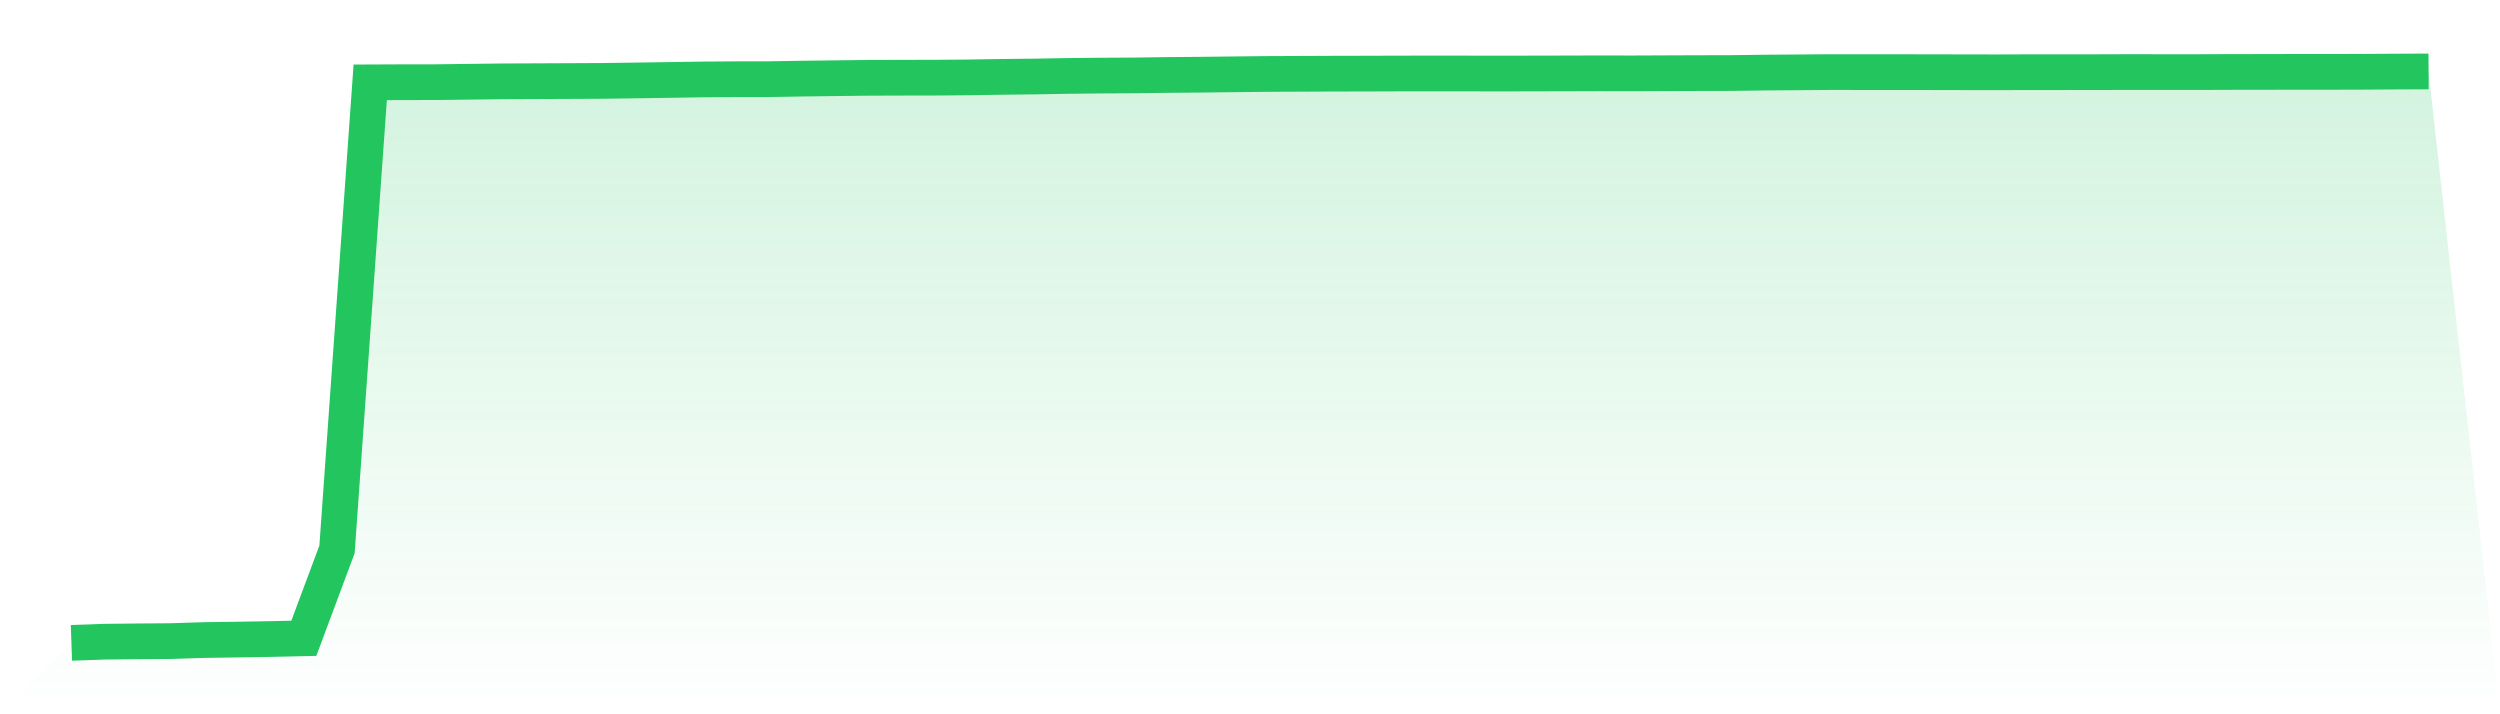<svg viewBox="0 0 140 40" xmlns="http://www.w3.org/2000/svg">
<defs>
<linearGradient id="gradient" x1="0" x2="0" y1="0" y2="1">
<stop offset="0%" stop-color="#22c55e" stop-opacity="0.2"/>
<stop offset="100%" stop-color="#22c55e" stop-opacity="0"/>
</linearGradient>
</defs>
<path d="M4,36 L4,36 L5.859,35.935 L7.718,35.915 L9.577,35.902 L11.437,35.842 L13.296,35.817 L15.155,35.786 L17.014,35.745 L18.873,30.763 L20.732,4.611 L22.592,4.603 L24.451,4.601 L26.31,4.577 L28.169,4.555 L30.028,4.547 L31.887,4.539 L33.746,4.53 L35.606,4.505 L37.465,4.478 L39.324,4.449 L41.183,4.436 L43.042,4.434 L44.901,4.403 L46.761,4.38 L48.62,4.358 L50.479,4.352 L52.338,4.349 L54.197,4.335 L56.056,4.305 L57.915,4.285 L59.775,4.253 L61.634,4.233 L63.493,4.224 L65.352,4.198 L67.211,4.183 L69.07,4.162 L70.93,4.142 L72.789,4.134 L74.648,4.126 L76.507,4.122 L78.366,4.116 L80.225,4.114 L82.085,4.115 L83.944,4.119 L85.803,4.115 L87.662,4.111 L89.521,4.105 L91.38,4.109 L93.239,4.101 L95.099,4.094 L96.958,4.09 L98.817,4.065 L100.676,4.052 L102.535,4.037 L104.394,4.039 L106.254,4.039 L108.113,4.042 L109.972,4.046 L111.831,4.049 L113.69,4.042 L115.549,4.042 L117.408,4.041 L119.268,4.035 L121.127,4.038 L122.986,4.038 L124.845,4.031 L126.704,4.029 L128.563,4.024 L130.423,4.025 L132.282,4.02 L134.141,4.008 L136,4 L140,40 L0,40 z" fill="url(#gradient)"/>
<path d="M4,36 L4,36 L5.859,35.935 L7.718,35.915 L9.577,35.902 L11.437,35.842 L13.296,35.817 L15.155,35.786 L17.014,35.745 L18.873,30.763 L20.732,4.611 L22.592,4.603 L24.451,4.601 L26.31,4.577 L28.169,4.555 L30.028,4.547 L31.887,4.539 L33.746,4.53 L35.606,4.505 L37.465,4.478 L39.324,4.449 L41.183,4.436 L43.042,4.434 L44.901,4.403 L46.761,4.38 L48.62,4.358 L50.479,4.352 L52.338,4.349 L54.197,4.335 L56.056,4.305 L57.915,4.285 L59.775,4.253 L61.634,4.233 L63.493,4.224 L65.352,4.198 L67.211,4.183 L69.07,4.162 L70.93,4.142 L72.789,4.134 L74.648,4.126 L76.507,4.122 L78.366,4.116 L80.225,4.114 L82.085,4.115 L83.944,4.119 L85.803,4.115 L87.662,4.111 L89.521,4.105 L91.38,4.109 L93.239,4.101 L95.099,4.094 L96.958,4.09 L98.817,4.065 L100.676,4.052 L102.535,4.037 L104.394,4.039 L106.254,4.039 L108.113,4.042 L109.972,4.046 L111.831,4.049 L113.69,4.042 L115.549,4.042 L117.408,4.041 L119.268,4.035 L121.127,4.038 L122.986,4.038 L124.845,4.031 L126.704,4.029 L128.563,4.024 L130.423,4.025 L132.282,4.02 L134.141,4.008 L136,4" fill="none" stroke="#22c55e" stroke-width="2"/>
</svg>